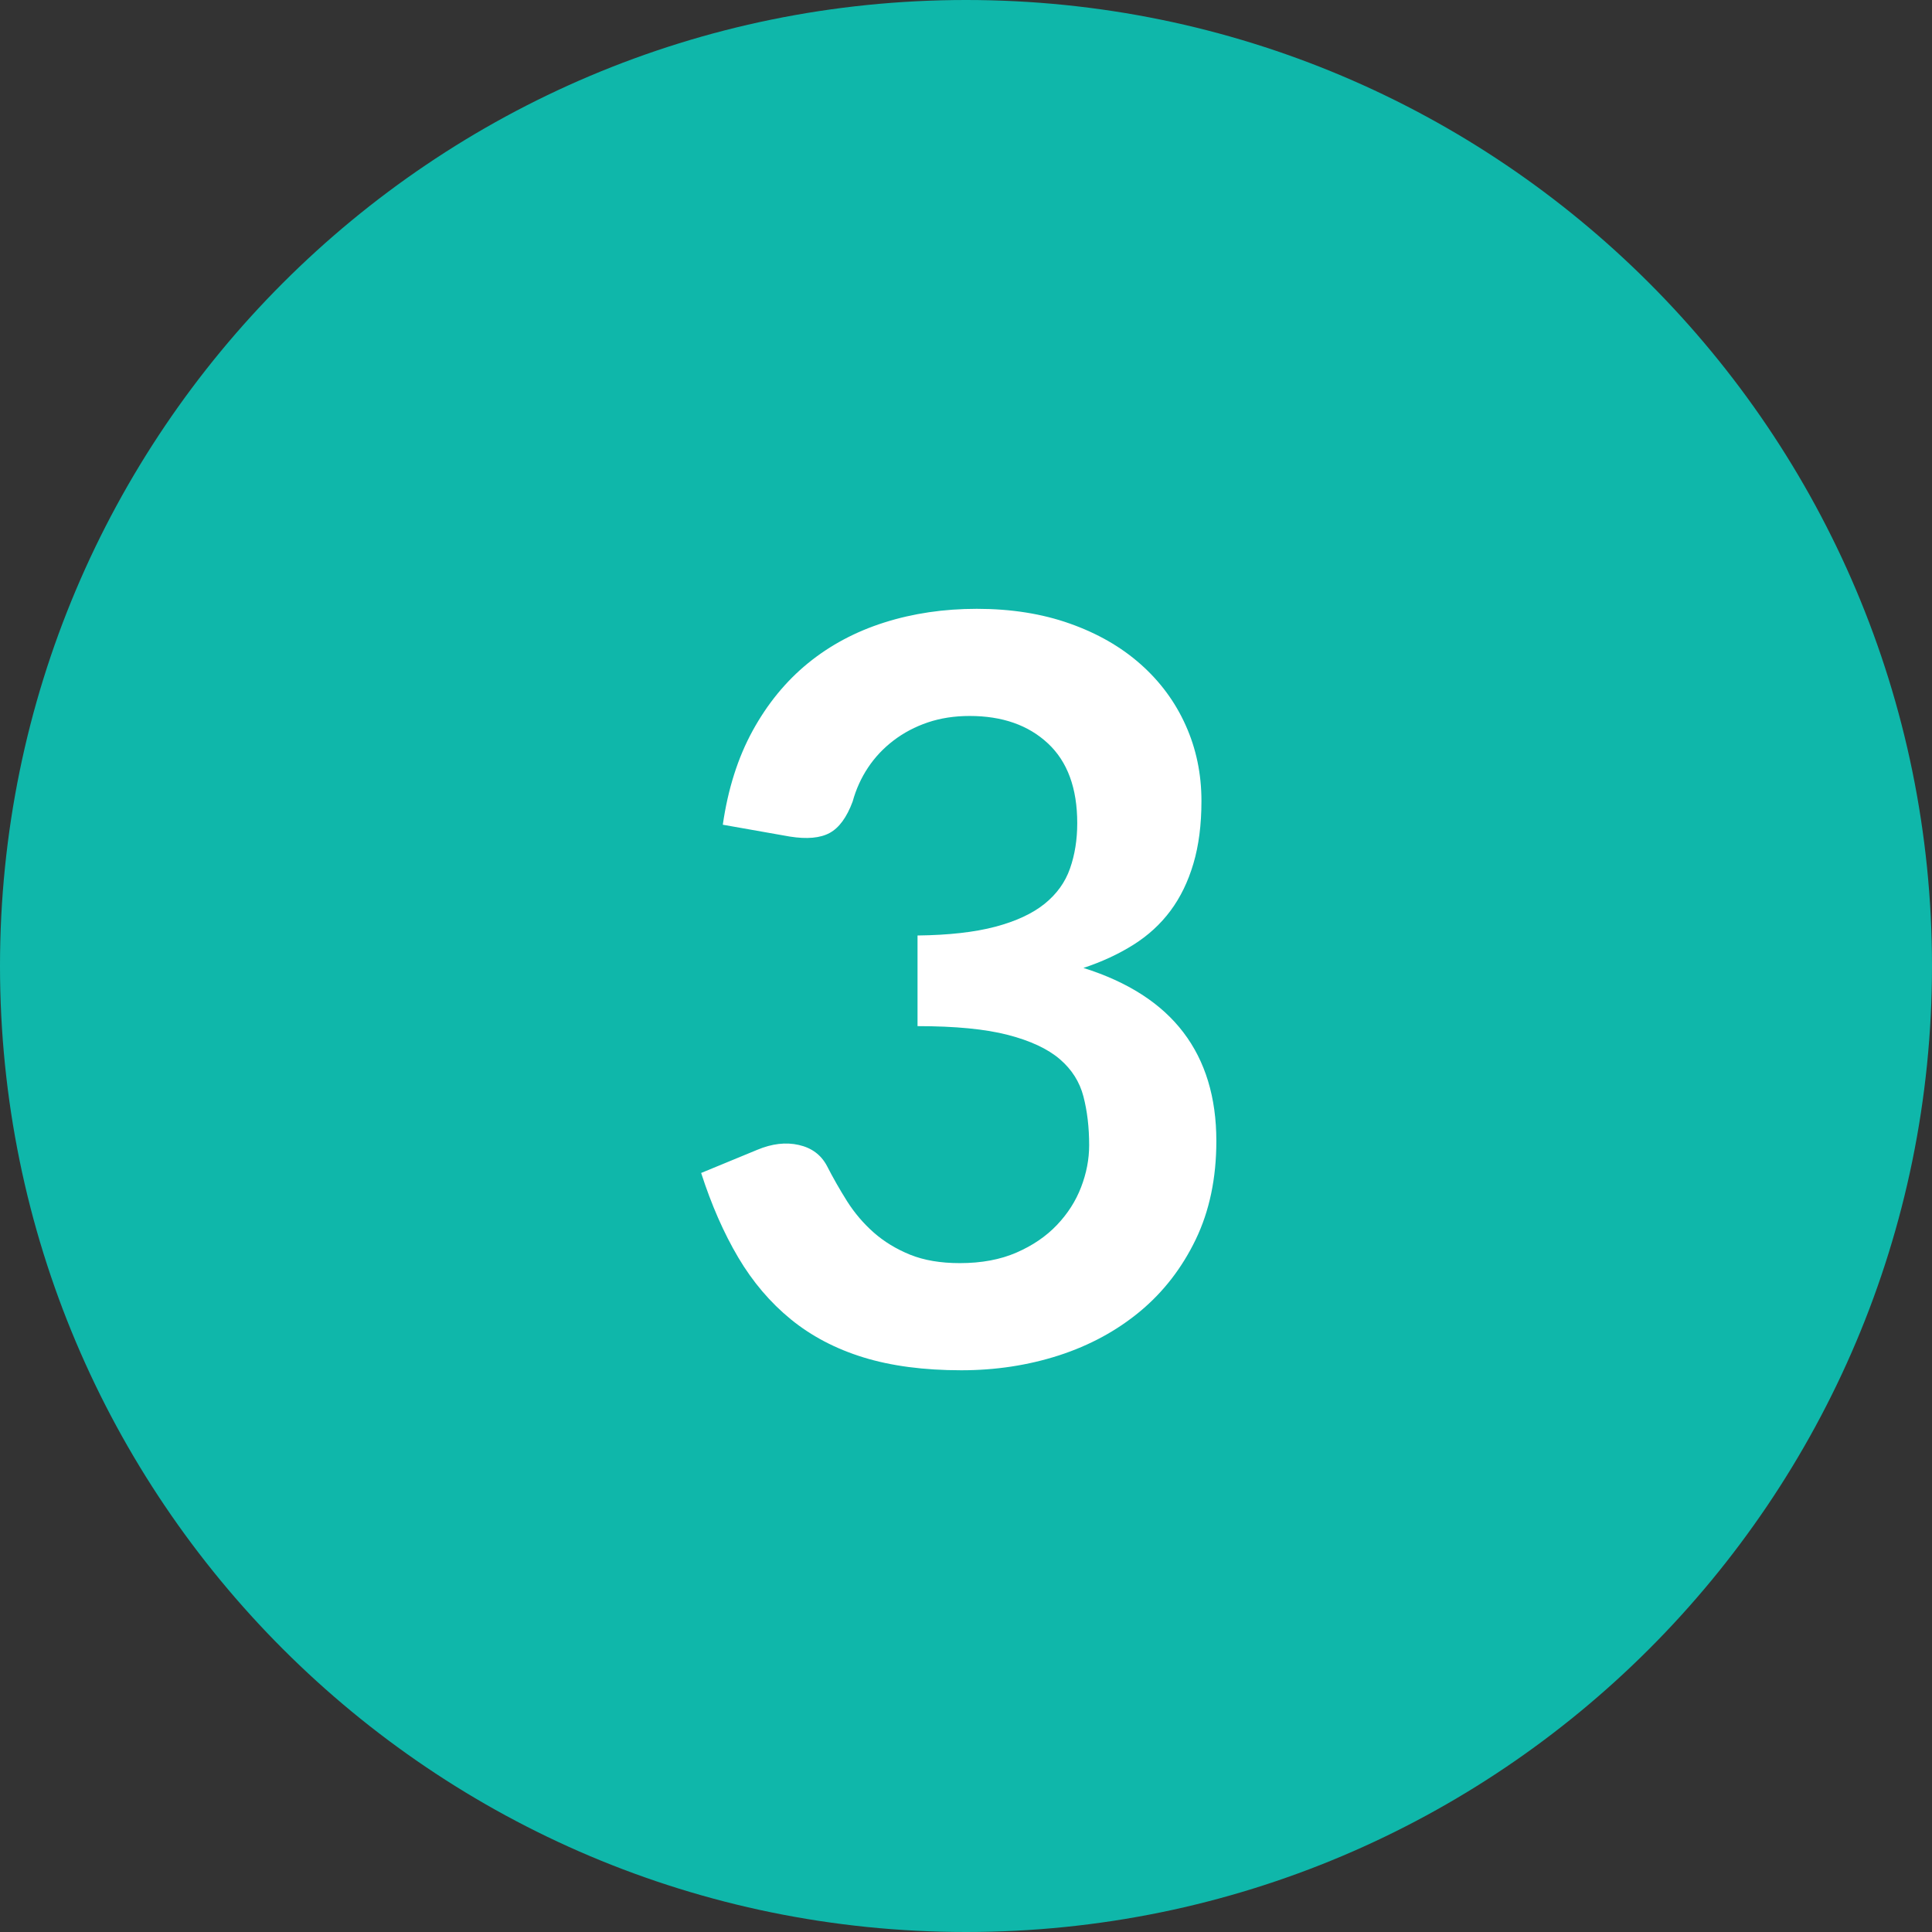 <svg xmlns="http://www.w3.org/2000/svg" xmlns:xlink="http://www.w3.org/1999/xlink" width="500" zoomAndPan="magnify" viewBox="0 0 375 375" height="500" preserveAspectRatio="xMidYMid meet" version="1.2"><rect x="0" y="0" width="375" height="375" fill="#333333" stroke="none"/><defs><clipPath id="f3a98ea961"><path d="M 187.5 0 C 83.945 0 0 83.945 0 187.5 C 0 291.055 83.945 375 187.5 375 C 291.055 375 375 291.055 375 187.5 C 375 83.945 291.055 0 187.5 0 Z M 187.5 0 "/></clipPath><clipPath id="018d92c2b7"><path d="M 187.5 0 C 83.945 0 0 83.945 0 187.5 C 0 291.055 83.945 375 187.5 375 C 291.055 375 375 291.055 375 187.5 C 375 83.945 291.055 0 187.5 0 Z M 187.5 0 "/></clipPath><clipPath id="422f653385"><rect x="0" width="375" y="0" height="375"/></clipPath></defs><g id="ecbcdf101a"><g clip-rule="nonzero" clip-path="url(#f3a98ea961)"><g transform="matrix(1,0,0,1,0,0)"><g clip-path="url(#422f653385)"><g clip-rule="nonzero" clip-path="url(#018d92c2b7)"><rect x="0" width="375" height="375" y="0" style="fill:#0fb7aa;fill-opacity:1;stroke:none;"/></g></g></g></g><g style="fill:#ffffff;fill-opacity:1;"><g transform="translate(129.498, 264.375)"><path style="stroke:none" d="M 10.797 -104.297 C 11.797 -111.234 13.727 -117.316 16.594 -122.547 C 19.469 -127.785 23.051 -132.156 27.344 -135.656 C 31.645 -139.156 36.578 -141.785 42.141 -143.547 C 47.711 -145.316 53.695 -146.203 60.094 -146.203 C 66.758 -146.203 72.773 -145.25 78.141 -143.344 C 83.516 -141.445 88.098 -138.816 91.891 -135.453 C 95.691 -132.086 98.609 -128.133 100.641 -123.594 C 102.68 -119.062 103.703 -114.164 103.703 -108.906 C 103.703 -104.301 103.18 -100.25 102.141 -96.75 C 101.109 -93.25 99.625 -90.195 97.688 -87.594 C 95.758 -85 93.363 -82.801 90.5 -81 C 87.633 -79.195 84.398 -77.695 80.797 -76.5 C 89.461 -73.77 95.926 -69.602 100.188 -64 C 104.457 -58.395 106.594 -51.363 106.594 -42.906 C 106.594 -35.695 105.258 -29.328 102.594 -23.797 C 99.926 -18.266 96.328 -13.613 91.797 -9.844 C 87.266 -6.082 82.016 -3.234 76.047 -1.297 C 70.078 0.629 63.758 1.594 57.094 1.594 C 49.832 1.594 43.5 0.758 38.094 -0.906 C 32.695 -2.57 28 -5.035 24 -8.297 C 20 -11.566 16.598 -15.566 13.797 -20.297 C 10.992 -25.035 8.594 -30.504 6.594 -36.703 L 17.5 -41.203 C 20.363 -42.398 23.047 -42.711 25.547 -42.141 C 28.047 -41.578 29.863 -40.227 31 -38.094 C 32.195 -35.758 33.508 -33.457 34.938 -31.188 C 36.375 -28.926 38.094 -26.91 40.094 -25.141 C 42.094 -23.379 44.441 -21.945 47.141 -20.844 C 49.848 -19.75 53.066 -19.203 56.797 -19.203 C 60.992 -19.203 64.66 -19.883 67.797 -21.25 C 70.93 -22.613 73.547 -24.395 75.641 -26.594 C 77.742 -28.801 79.312 -31.254 80.344 -33.953 C 81.383 -36.648 81.906 -39.363 81.906 -42.094 C 81.906 -45.562 81.535 -48.711 80.797 -51.547 C 80.066 -54.379 78.535 -56.797 76.203 -58.797 C 73.867 -60.797 70.516 -62.363 66.141 -63.5 C 61.773 -64.633 55.926 -65.203 48.594 -65.203 L 48.594 -82.797 C 54.664 -82.867 59.703 -83.438 63.703 -84.5 C 67.703 -85.562 70.883 -87.039 73.25 -88.938 C 75.613 -90.844 77.258 -93.129 78.188 -95.797 C 79.125 -98.461 79.594 -101.395 79.594 -104.594 C 79.594 -111.395 77.691 -116.562 73.891 -120.094 C 70.098 -123.633 65.035 -125.406 58.703 -125.406 C 55.766 -125.406 53.062 -124.988 50.594 -124.156 C 48.133 -123.32 45.922 -122.156 43.953 -120.656 C 41.984 -119.156 40.332 -117.406 39 -115.406 C 37.664 -113.406 36.664 -111.203 36 -108.797 C 34.863 -105.734 33.379 -103.703 31.547 -102.703 C 29.711 -101.703 27.129 -101.469 23.797 -102 Z M 10.797 -104.297 "/></g></g></g></svg>